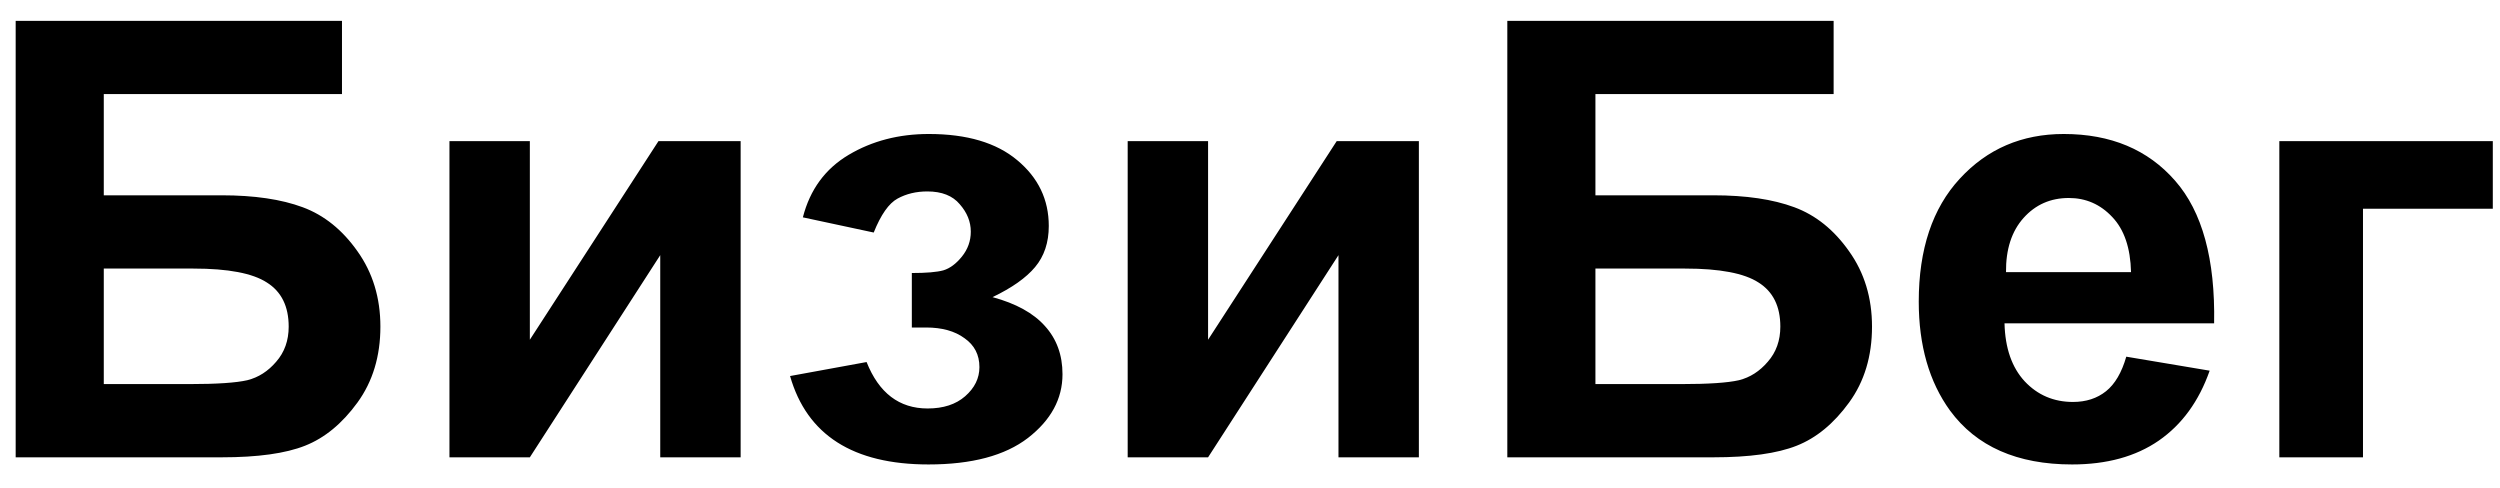 <?xml version="1.0" encoding="UTF-8"?> <svg xmlns="http://www.w3.org/2000/svg" width="82" height="16" viewBox="0 0 82 16" fill="none"><path d="M0.514 0.684H11.217V3.086H3.404V6.406H7.271C8.339 6.406 9.225 6.536 9.928 6.797C10.631 7.057 11.23 7.539 11.725 8.242C12.226 8.945 12.477 9.769 12.477 10.713C12.477 11.683 12.226 12.513 11.725 13.203C11.223 13.893 10.65 14.365 10.006 14.619C9.368 14.873 8.456 15 7.271 15H0.514V0.684ZM3.404 12.598H6.217C7.115 12.598 7.747 12.555 8.111 12.471C8.476 12.38 8.792 12.178 9.059 11.865C9.332 11.553 9.469 11.169 9.469 10.713C9.469 10.049 9.231 9.567 8.756 9.268C8.287 8.962 7.483 8.809 6.344 8.809H3.404V12.598ZM14.742 4.629H17.379V11.143L21.598 4.629H24.293V15H21.656V8.369L17.379 15H14.742V4.629ZM29.908 10.742V8.955C30.384 8.955 30.729 8.926 30.943 8.867C31.158 8.802 31.36 8.652 31.549 8.418C31.744 8.177 31.842 7.904 31.842 7.598C31.842 7.272 31.721 6.973 31.48 6.699C31.246 6.419 30.891 6.279 30.416 6.279C30.051 6.279 29.726 6.357 29.439 6.514C29.153 6.67 28.893 7.041 28.658 7.627L26.334 7.129C26.568 6.217 27.07 5.534 27.838 5.078C28.606 4.622 29.482 4.395 30.465 4.395C31.715 4.395 32.682 4.681 33.365 5.254C34.055 5.827 34.4 6.546 34.4 7.412C34.4 7.952 34.251 8.402 33.951 8.76C33.658 9.111 33.193 9.44 32.555 9.746C33.323 9.954 33.896 10.27 34.273 10.693C34.658 11.117 34.85 11.644 34.85 12.275C34.85 13.083 34.472 13.779 33.717 14.365C32.962 14.945 31.874 15.234 30.455 15.234C27.981 15.234 26.467 14.268 25.914 12.334L28.424 11.875C28.828 12.891 29.495 13.398 30.426 13.398C30.94 13.398 31.35 13.265 31.656 12.998C31.969 12.725 32.125 12.406 32.125 12.041C32.125 11.637 31.962 11.322 31.637 11.094C31.318 10.859 30.898 10.742 30.377 10.742H29.908ZM36.988 4.629H39.625V11.143L43.844 4.629H46.539V15H43.902V8.369L39.625 15H36.988V4.629ZM49.44 0.684H60.143V3.086H52.33V6.406H56.197C57.265 6.406 58.15 6.536 58.853 6.797C59.557 7.057 60.156 7.539 60.65 8.242C61.152 8.945 61.402 9.769 61.402 10.713C61.402 11.683 61.152 12.513 60.65 13.203C60.149 13.893 59.576 14.365 58.932 14.619C58.294 14.873 57.382 15 56.197 15H49.44V0.684ZM52.33 12.598H55.143C56.041 12.598 56.672 12.555 57.037 12.471C57.402 12.38 57.717 12.178 57.984 11.865C58.258 11.553 58.395 11.169 58.395 10.713C58.395 10.049 58.157 9.567 57.682 9.268C57.213 8.962 56.409 8.809 55.27 8.809H52.33V12.598ZM69.742 11.699L72.477 12.158C72.125 13.161 71.568 13.926 70.807 14.453C70.051 14.974 69.104 15.234 67.965 15.234C66.162 15.234 64.827 14.645 63.961 13.467C63.277 12.523 62.935 11.331 62.935 9.893C62.935 8.174 63.385 6.829 64.283 5.859C65.182 4.883 66.318 4.395 67.691 4.395C69.234 4.395 70.452 4.906 71.344 5.928C72.236 6.943 72.662 8.503 72.623 10.605H65.748C65.768 11.419 65.989 12.054 66.412 12.51C66.835 12.959 67.363 13.184 67.994 13.184C68.424 13.184 68.785 13.066 69.078 12.832C69.371 12.598 69.592 12.22 69.742 11.699ZM69.898 8.926C69.879 8.132 69.674 7.529 69.283 7.119C68.893 6.702 68.417 6.494 67.857 6.494C67.258 6.494 66.764 6.712 66.373 7.148C65.982 7.585 65.79 8.177 65.797 8.926H69.898ZM74.762 4.629H81.764V6.846H77.506V15H74.762V4.629Z" fill="black"></path></svg> 